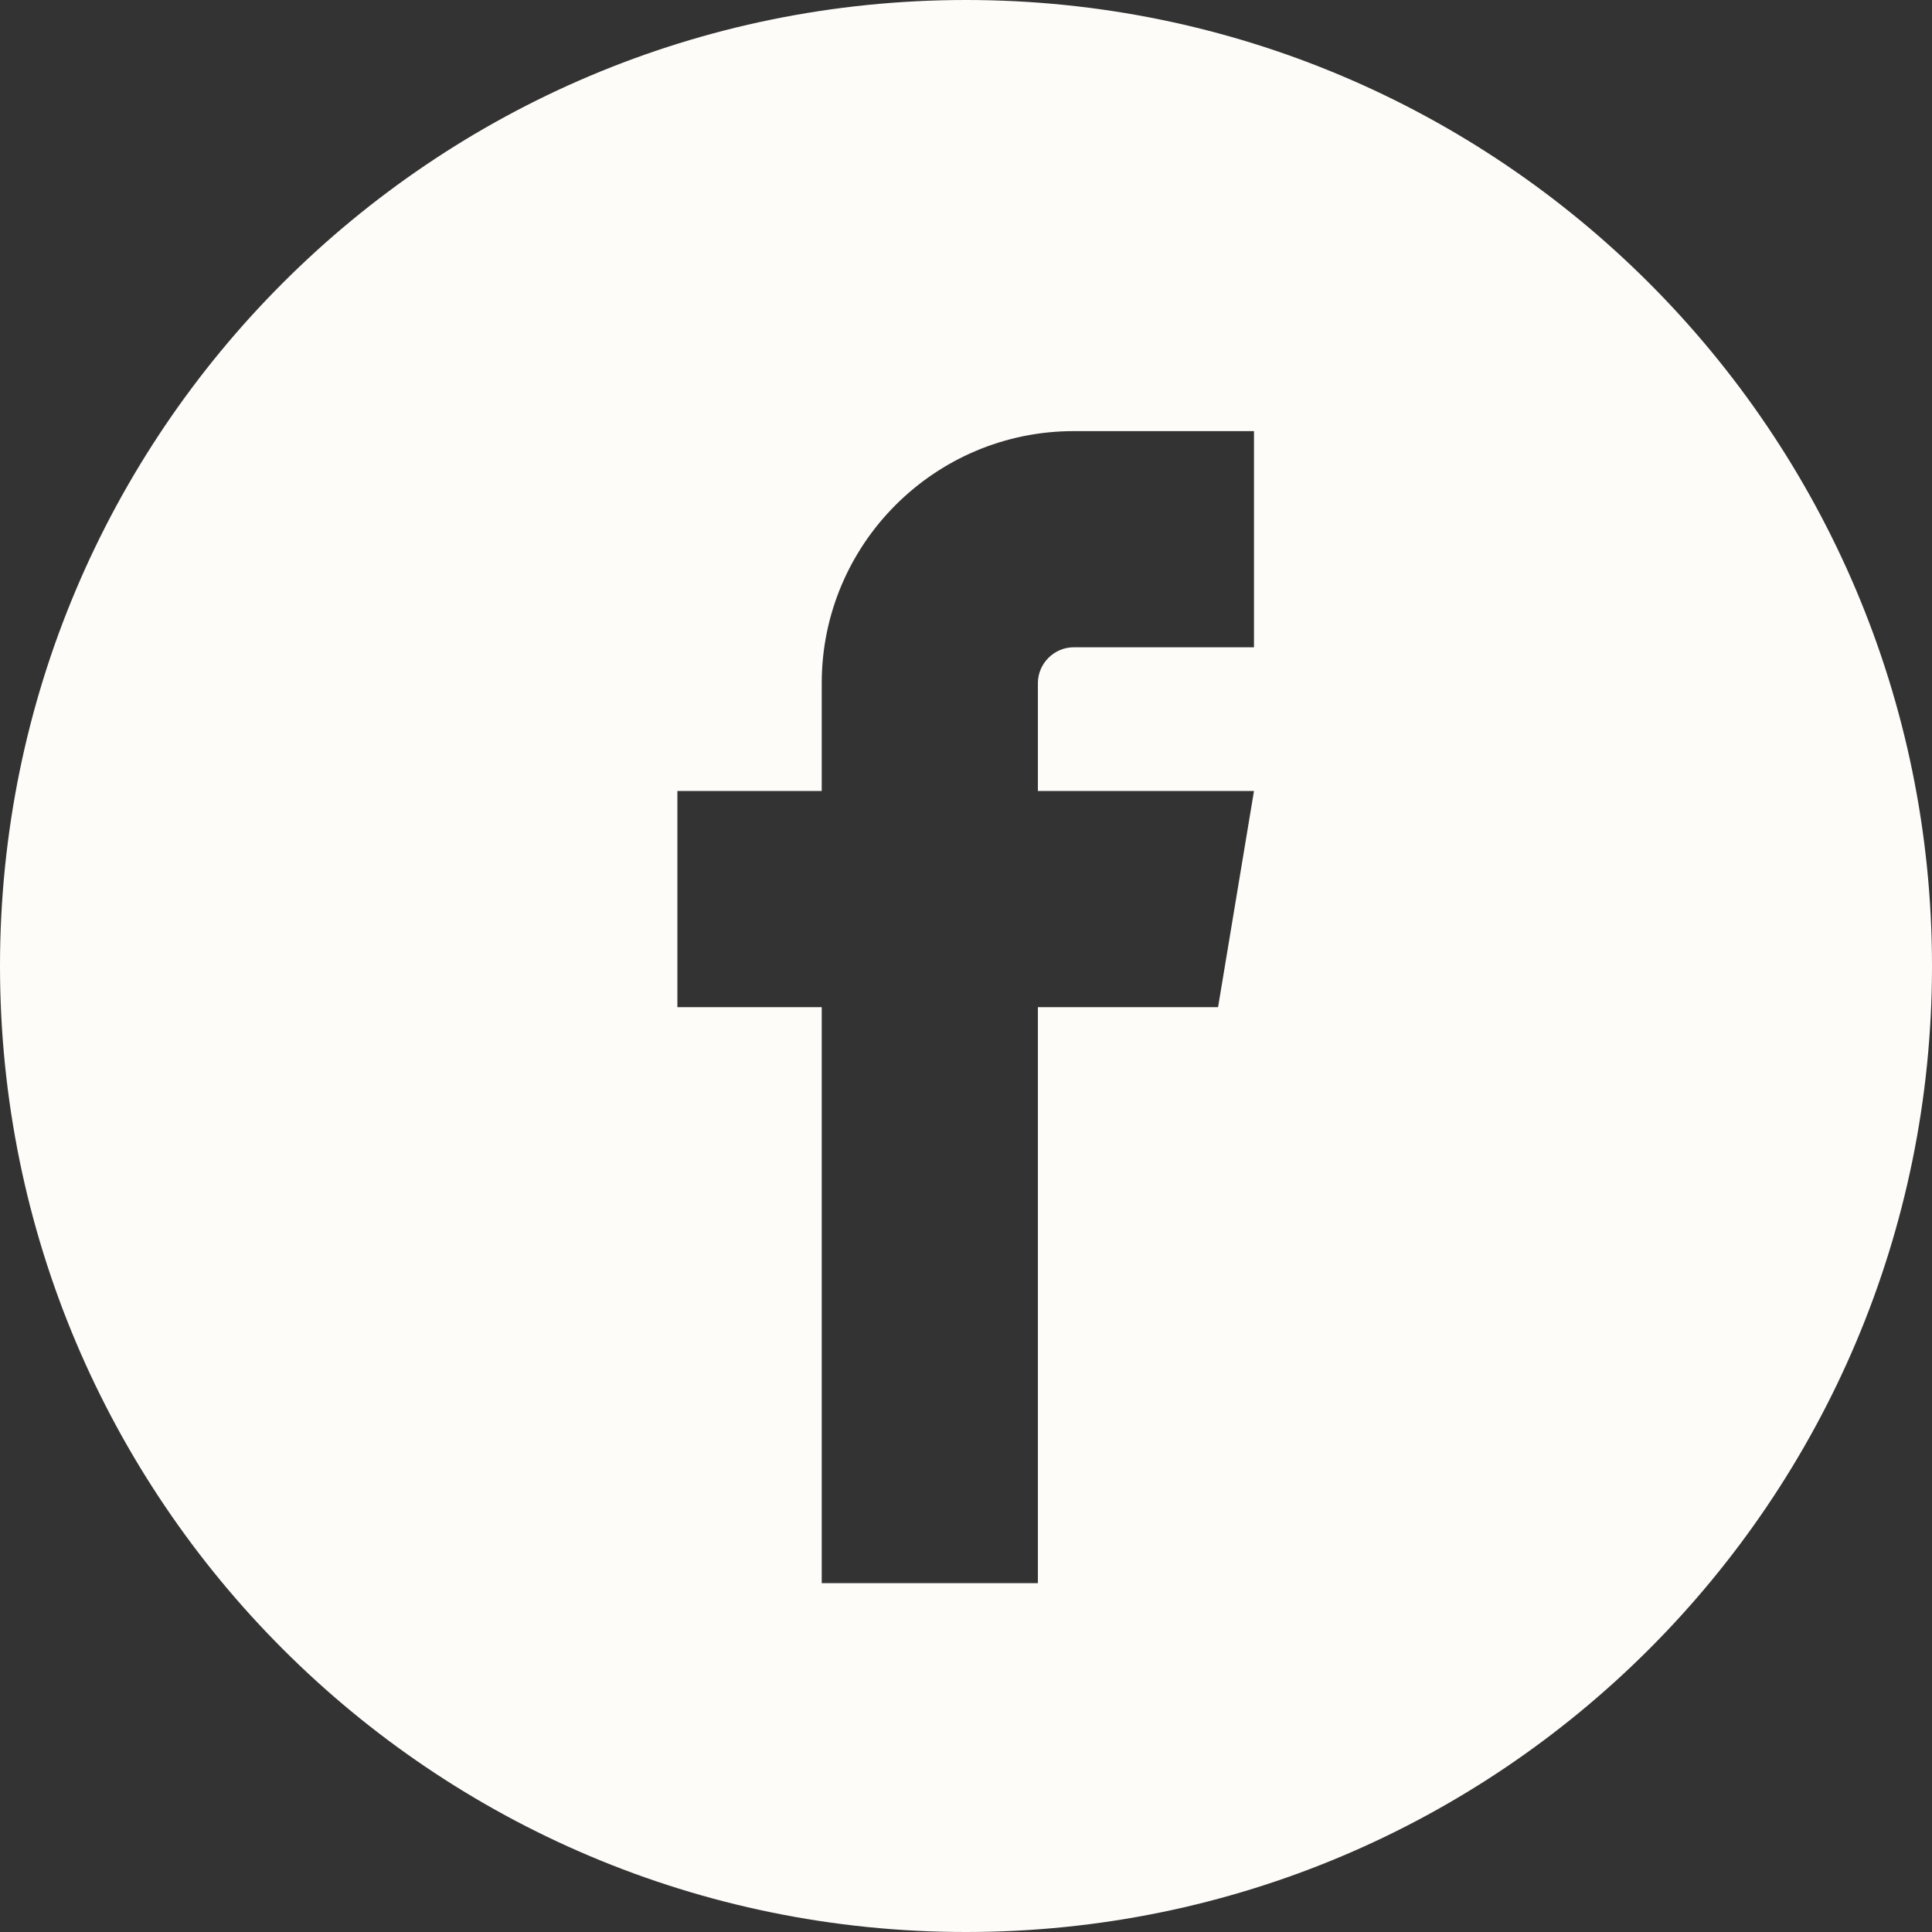<?xml version="1.0" encoding="UTF-8"?> <svg xmlns="http://www.w3.org/2000/svg" width="34" height="34" viewBox="0 0 34 34" fill="none"><rect x="0" y="0" width="34" height="34" fill="#333333" stroke="none"/><g clip-path="url(#clip0_42_1595)"><path fill-rule="evenodd" clip-rule="evenodd" d="M17 0C26.382 0 34 7.608 34 17C34 26.392 26.392 34 17 34C7.608 34 0 26.392 0 17C0 7.608 7.608 0 17 0ZM18.897 11.391H22.068V7.587H18.897C16.449 7.587 14.461 9.576 14.461 12.023V13.92H11.921V17.724H14.461V27.861H18.265V17.724H21.436L22.068 13.92H18.265V12.023C18.265 11.677 18.55 11.391 18.897 11.391Z" fill="#FEFCF9"></path></g><defs><clipPath id="clip0_42_1595"><rect width="34" height="34" fill="white"></rect></clipPath></defs></svg> 